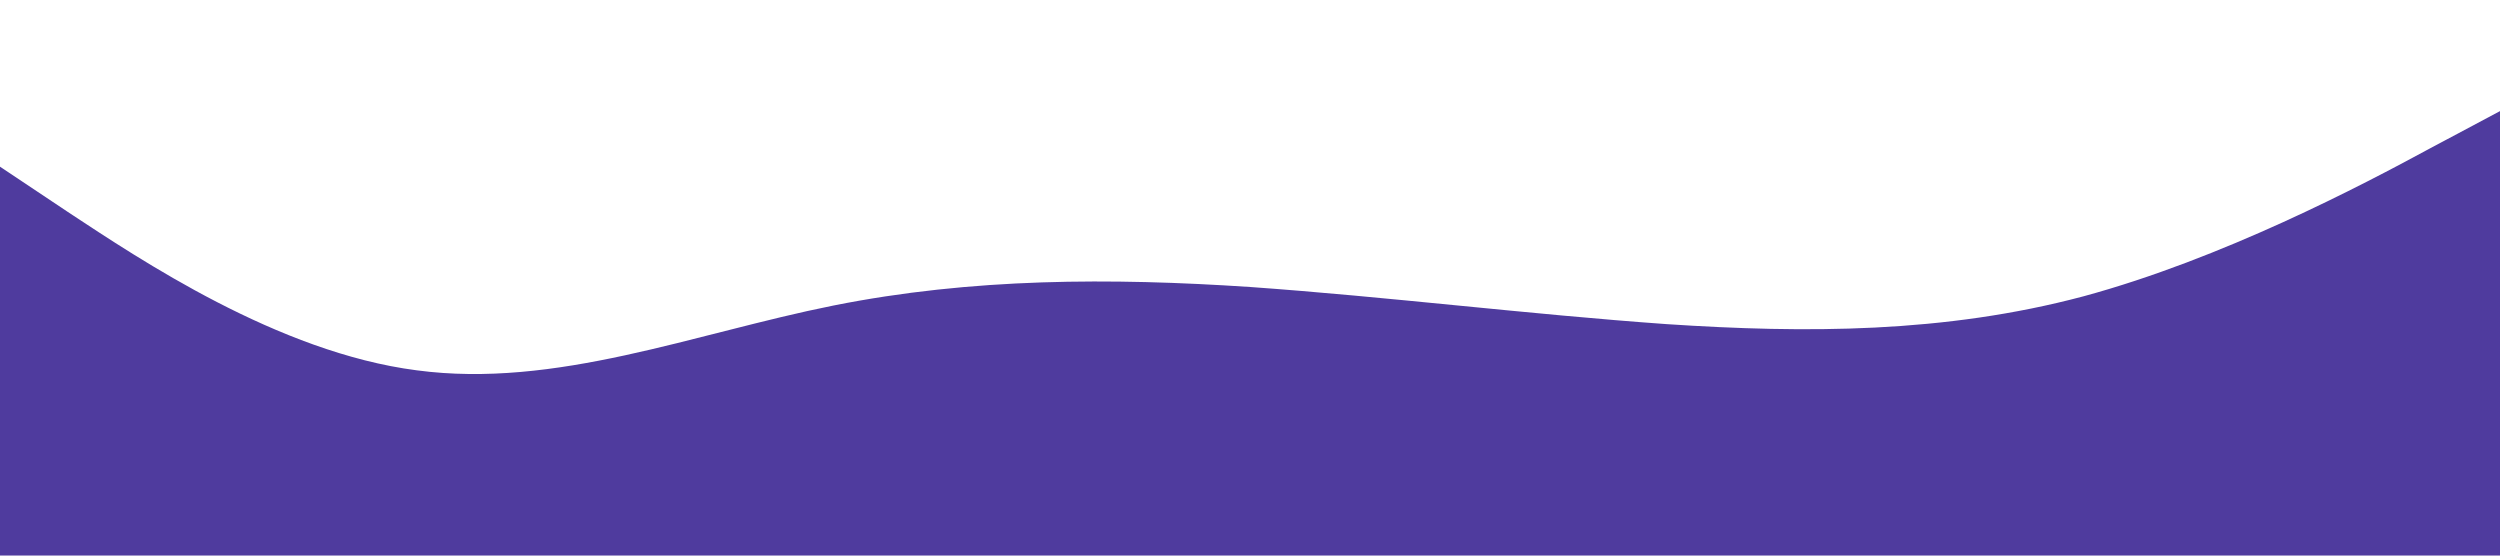 <?xml version="1.0" standalone="no"?><svg xmlns="http://www.w3.org/2000/svg" viewBox="0 0 1440 320"><path fill="#4f3b9e" fill-opacity="1" d="M0,96L40,122.7C80,149,160,203,240,213.3C320,224,400,192,480,176C560,160,640,160,720,165.3C800,171,880,181,960,186.7C1040,192,1120,192,1200,170.7C1280,149,1360,107,1400,85.3L1440,64L1440,320L1400,320C1360,320,1280,320,1200,320C1120,320,1040,320,960,320C880,320,800,320,720,320C640,320,560,320,480,320C400,320,320,320,240,320C160,320,80,320,40,320L0,320Z"></path></svg>
